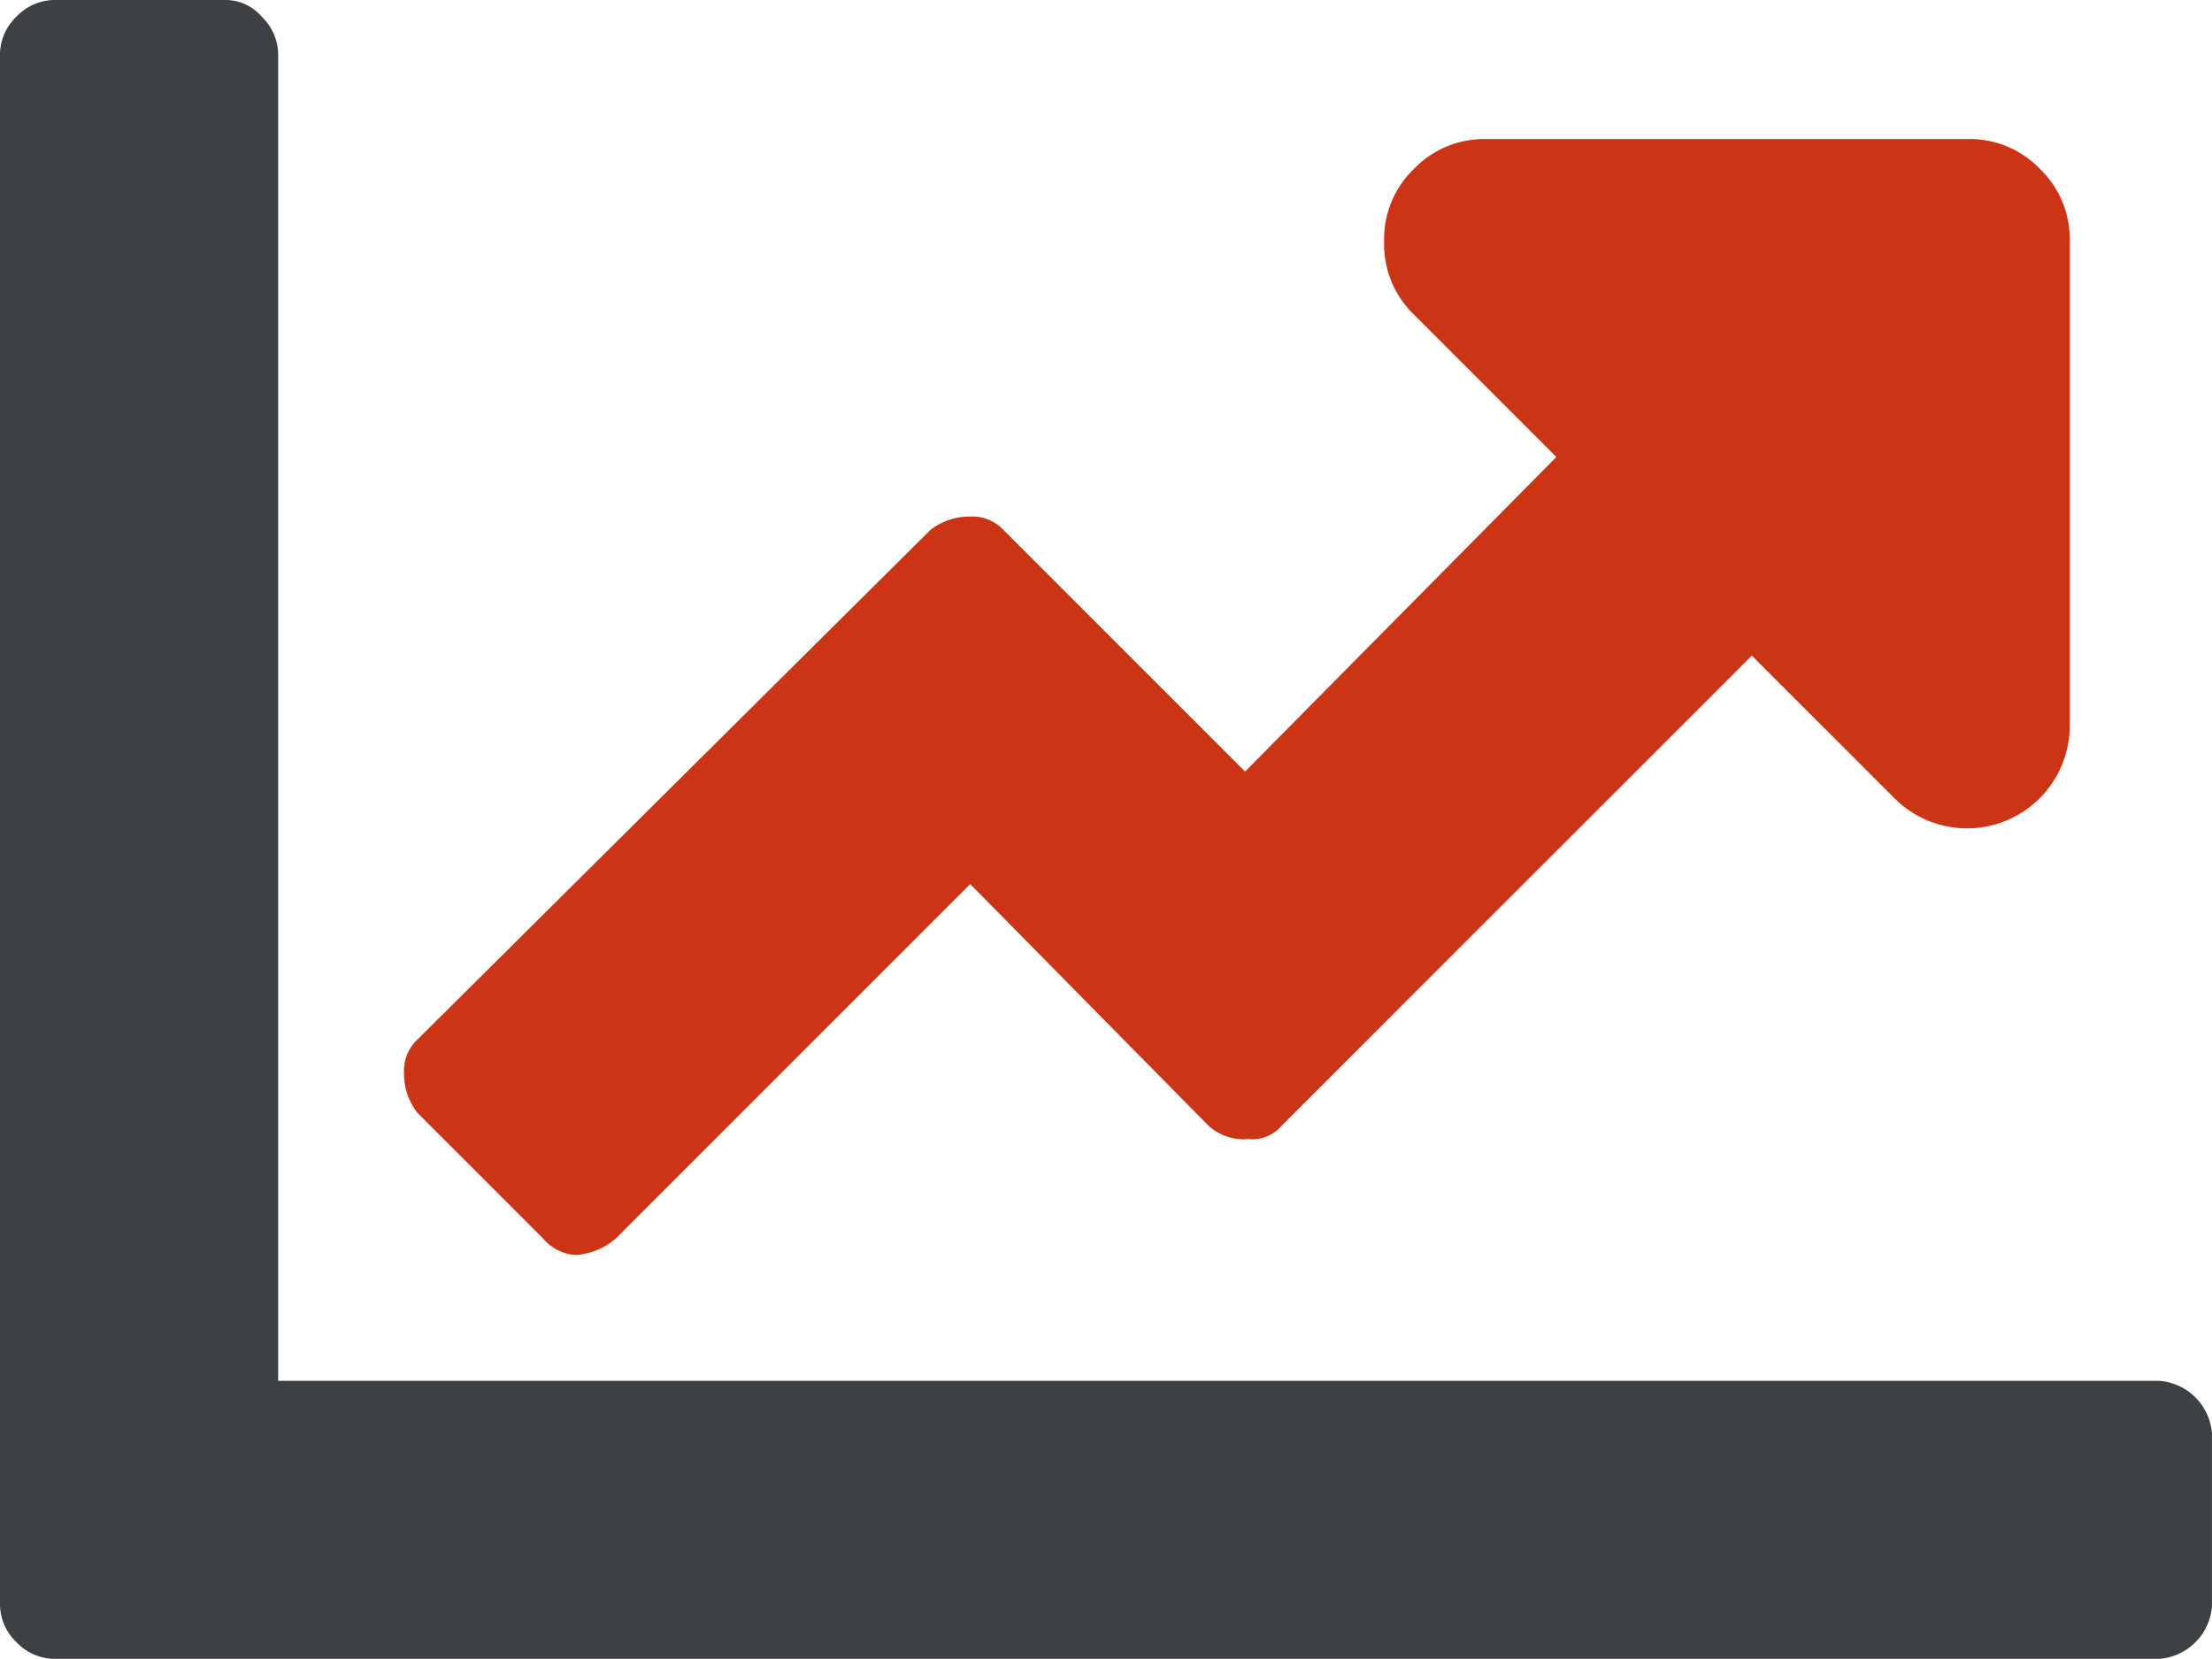 <svg xmlns="http://www.w3.org/2000/svg" width="72.867" height="54.65" viewBox="0 0 72.867 54.65"><g id="pv-rentabel" transform="translate(-0.1)"><path id="Pfad_659" data-name="Pfad 659" d="M71.221 45.487a1.877 1.877.0 0 1 1.745 1.745V52.9a1.877 1.877.0 0 1-1.745 1.745H1.845a1.752 1.752.0 0 1-1.2-.545A1.752 1.752.0 0 1 .1 52.9V1.745A1.752 1.752.0 0 1 .645.545 1.752 1.752.0 0 1 1.845.0H7.518a1.563 1.563.0 0 1 1.2.545 1.752 1.752.0 0 1 .545 1.2V45.487H71.221z" transform="translate(0)" fill="#3e4143"/><path id="Pfad_660" data-name="Pfad 660" d="M63.787 4.2H47.97a3.207 3.207.0 0 0-2.4.982 3.207 3.207.0 0 0-.982 2.4 3.207 3.207.0 0 0 .982 2.4l4.691 4.691L40.007 25.035l-7.963-7.963a1.4 1.4.0 0 0-1.091-.436 2.1 2.1.0 0 0-1.309.436L12.736 33.87a1.4 1.4.0 0 0-.436 1.091 2.1 2.1.0 0 0 .436 1.309l4.145 4.145a1.515 1.515.0 0 0 1.091.545 2.266 2.266.0 0 0 1.309-.545L30.953 28.743l7.854 7.963a1.739 1.739.0 0 0 1.309.436 1.265 1.265.0 0 0 1.091-.436L56.7 21.217l4.691 4.691a3.382 3.382.0 0 0 5.781-2.4V7.582a3.207 3.207.0 0 0-.982-2.4A3.207 3.207.0 0 0 63.787 4.2z" transform="translate(1.108 0.381)" fill="#cc3416"/></g></svg>